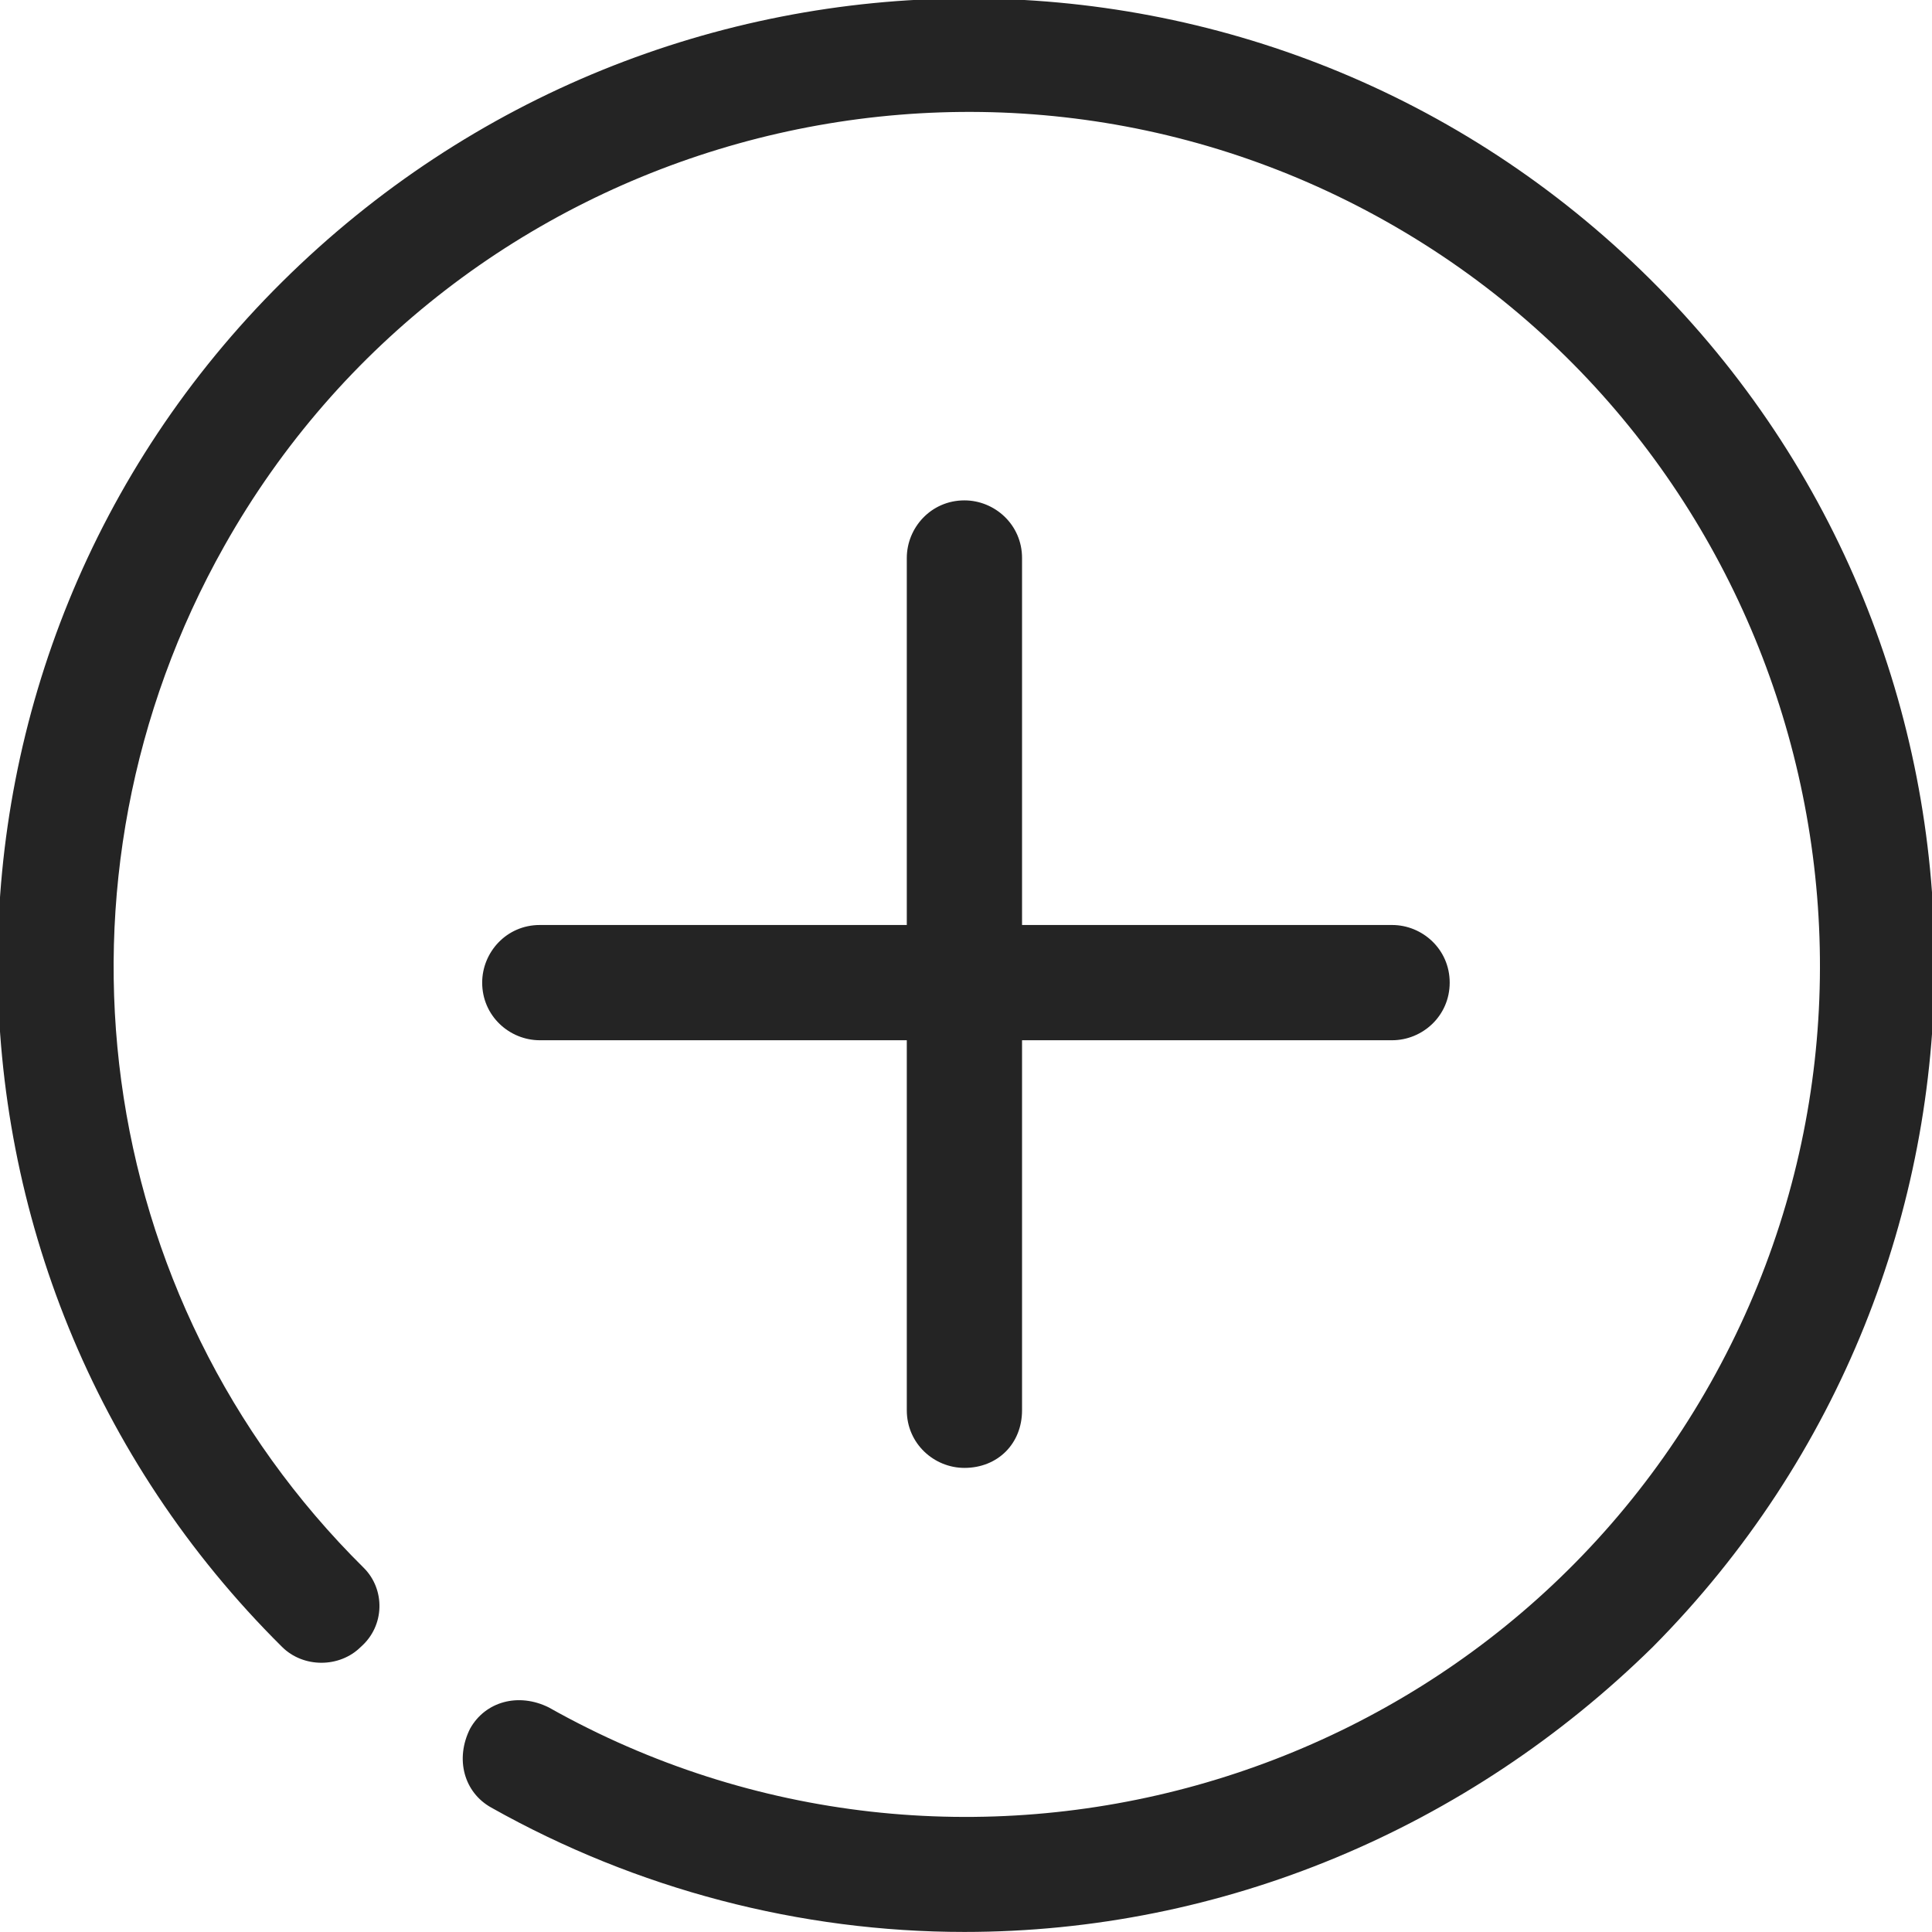 <?xml version="1.0" encoding="utf-8"?>
<!-- Generator: Adobe Illustrator 25.4.1, SVG Export Plug-In . SVG Version: 6.00 Build 0)  -->
<svg version="1.1" id="Layer_1" xmlns="http://www.w3.org/2000/svg" xmlns:xlink="http://www.w3.org/1999/xlink" x="0px" y="0px"
	 viewBox="0 0 63.7 63.7" style="enable-background:new 0 0 63.7 63.7;" xml:space="preserve">
<style type="text/css">
	.st0{fill:#242424;}
</style>
<g id="icon-add-cirlce" transform="translate(-0.002 -0.002)">
	<path id="Path_20510" class="st0" d="M31.8,63.7c-5.4,0-10.8-1.4-15.6-4.1C15.3,59.1,15,58,15.5,57c0.5-0.9,1.6-1.2,2.6-0.7
		c13.5,7.6,30.7,2.8,38.3-10.7s2.8-30.7-10.7-38.3S15,4.5,7.4,18C1.2,29,3,42.8,12,51.7c0.7,0.7,0.7,1.9-0.1,2.6
		c-0.7,0.7-1.9,0.7-2.6,0C-3.2,41.9-3.2,21.7,9.3,9.3S41.9-3.2,54.4,9.2s12.5,32.6,0.1,45.1C48.4,60.3,40.3,63.7,31.8,63.7
		L31.8,63.7z"/>
	<path id="Path_20511" class="st0" d="M31.8,48.4c-1,0-1.9-0.8-1.9-1.9V18.4c0-1,0.8-1.9,1.9-1.9c1,0,1.9,0.8,1.9,1.9l0,0v28.1
		C33.7,47.6,32.9,48.4,31.8,48.4z"/>
	<path id="Path_20512" class="st0" d="M45.9,34.3H17.8c-1,0-1.9-0.8-1.9-1.9c0-1,0.8-1.9,1.9-1.9l0,0h28.1c1,0,1.9,0.8,1.9,1.9
		C47.8,33.5,46.9,34.3,45.9,34.3z"/>
</g>
</svg>
